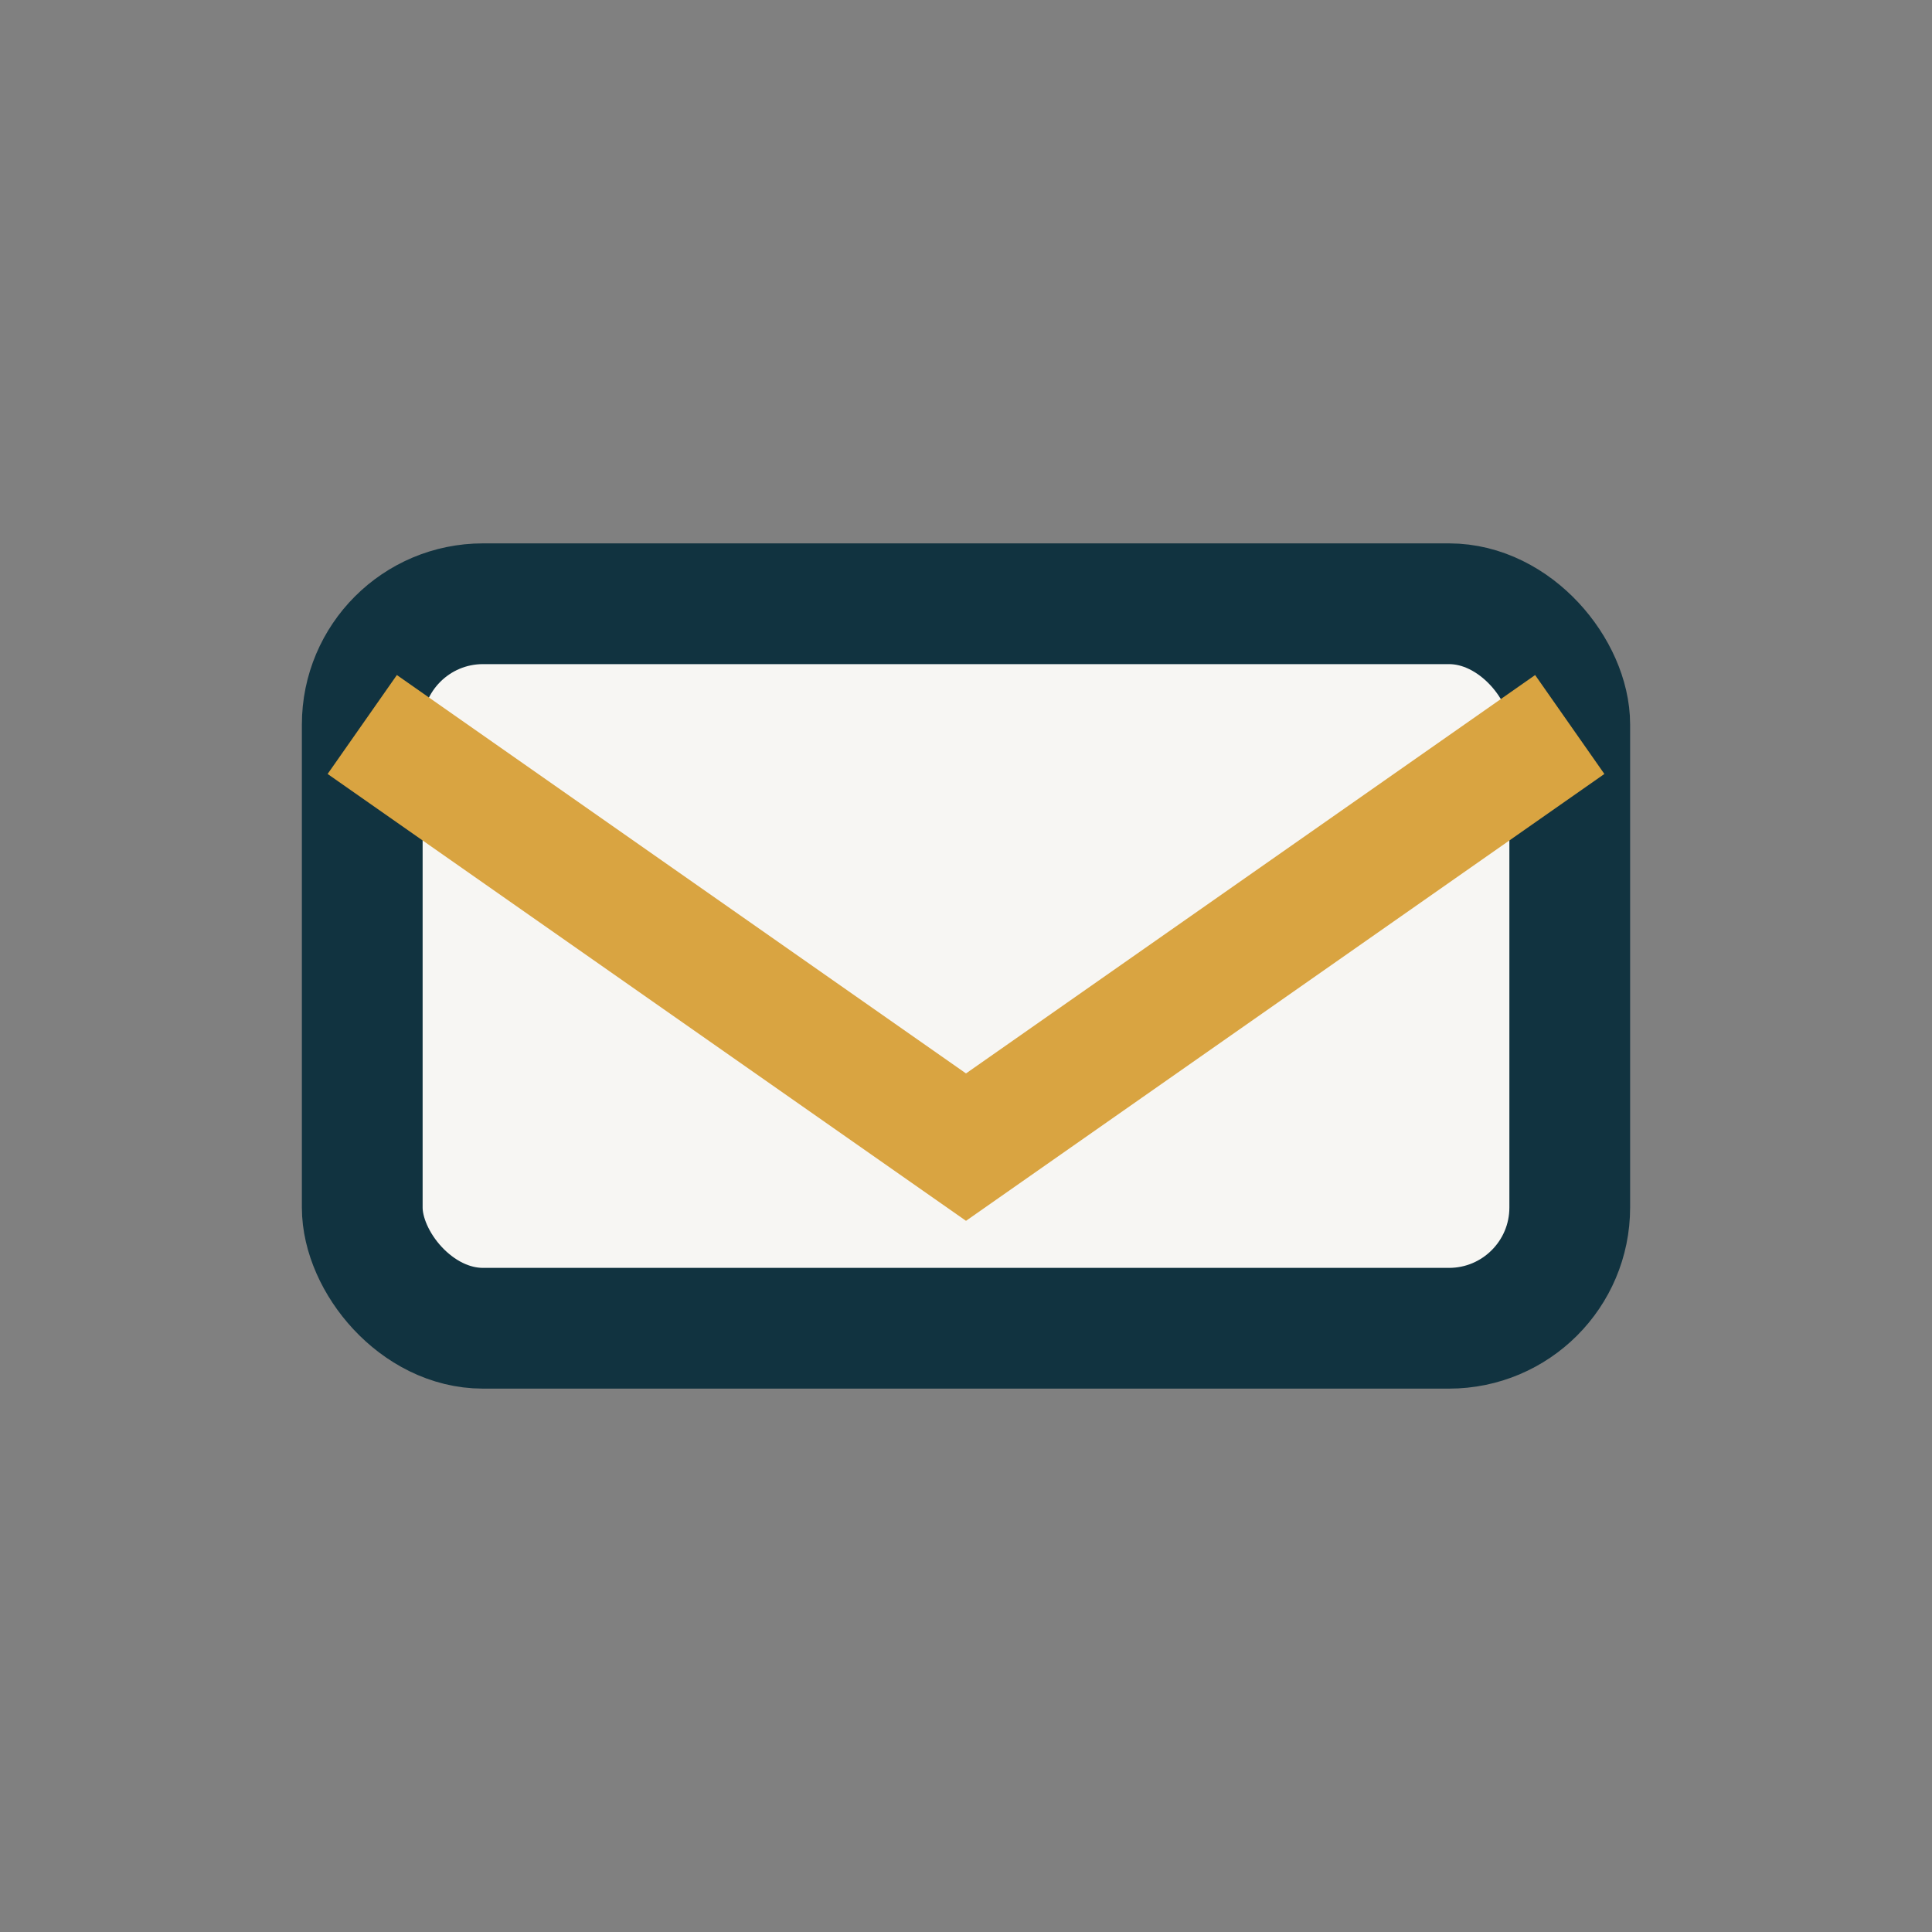 <?xml version="1.0" encoding="UTF-8"?>
<svg xmlns="http://www.w3.org/2000/svg" width="32" height="32" viewBox="0 0 32 32"><rect x="0" y="0" width="32" height="32" fill="#808080" stroke="none"/><rect x="6" y="10" width="20" height="12" rx="2" fill="#F7F6F3" stroke="#113340" stroke-width="2"/><path d="M6 12l10 7 10-7" stroke="#D9A441" stroke-width="2" fill="none"/></svg>